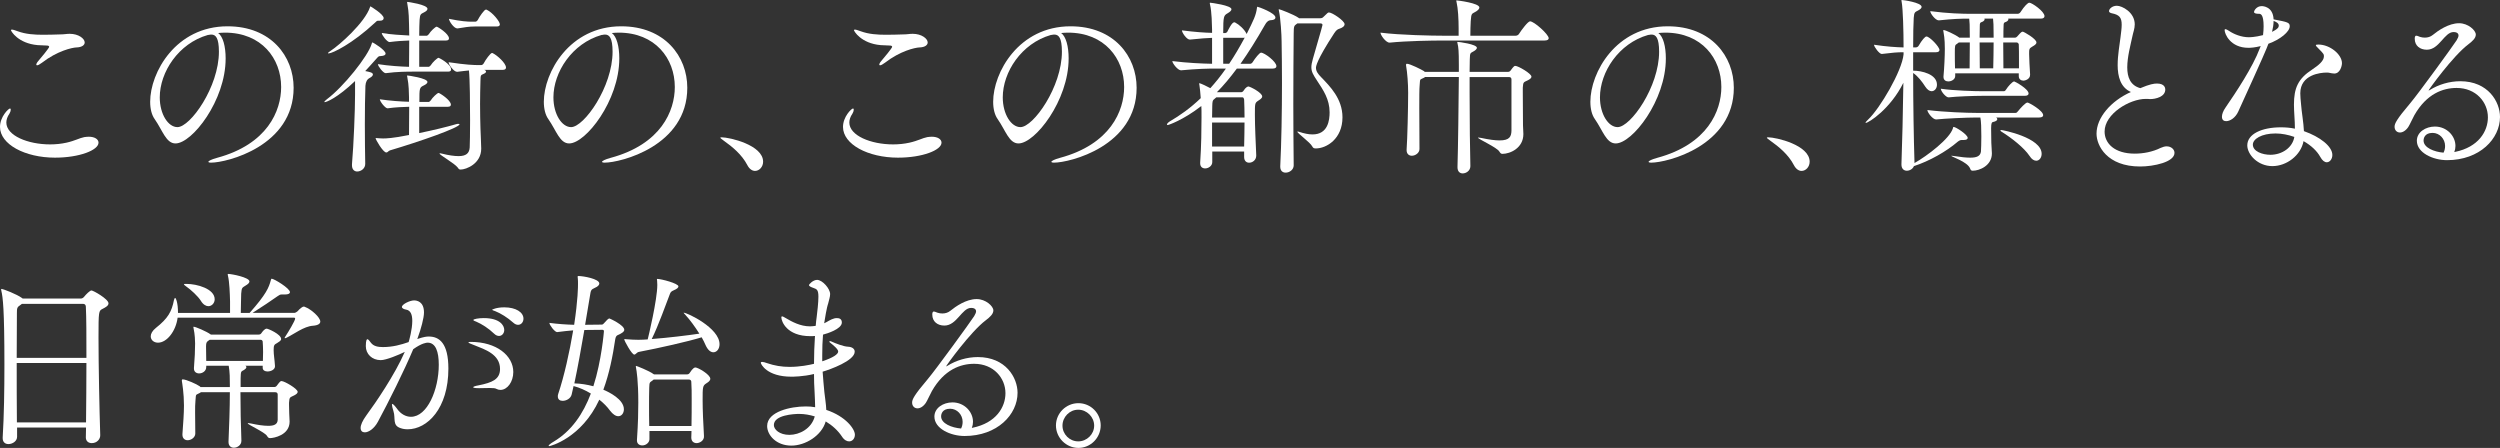 <?xml version="1.0" encoding="UTF-8"?><svg id="_レイヤー_2" xmlns="http://www.w3.org/2000/svg" width="312.458" height="55.981" viewBox="0 0 312.458 55.981"><rect x="0" y="0" width="312.458" height="55.981" fill="#333333" stroke="none"/><defs><style>.cls-1{fill:#fff;stroke-width:0px;}</style></defs><g id="_レイヤー_1-2"><path class="cls-1" d="M6.888,19.705c-3.792,0-6.888-1.68-6.888-3.84,0-1.272,1.056-2.305,1.248-2.305.072,0,.096.072.096.168,0,.12-.072.336-.168.48-.264.384-.384.768-.384,1.104,0,1.633,2.688,2.736,5.472,2.736.696,0,1.392-.071,2.041-.216,1.08-.24,1.608-.576,2.232-.696.192-.023.384-.048.552-.048.744,0,1.224.312,1.224.744,0,.937-2.4,1.872-5.425,1.872ZM9.553,5.928c-.552.024-2.4.433-4.32,1.921-.288.216-.48.312-.6.312-.072,0-.096-.023-.096-.096s.072-.24.24-.433c.336-.384,1.368-1.632,1.368-1.775,0-.12-.12-.168-.36-.168-.36-.024-.72-.024-1.08-.049-2.448-.216-3.336-1.752-3.336-1.872,0-.048.048-.071.12-.071.168,0,.456.12.744.216.984.36,2.04.432,3.145.432.744,0,1.488-.023,2.256-.048.384,0,.696-.072,1.08-.072,1.104,0,1.872.601,1.872,1.08,0,.312-.312.601-1.032.624Z"/><path class="cls-1" d="M28.201,7.32c0,5.257-4.201,10.608-6.265,10.608-1.176,0-1.608-1.607-2.592-3.023-.384-.528-.576-1.297-.576-2.185,0-3.648,3.192-9.433,9.673-9.433,5.449,0,8.257,3.769,8.257,7.681,0,7.297-8.353,9.36-10.321,9.36-.216,0-.336-.048-.336-.096,0-.12.384-.312,1.08-.504,6.313-1.704,8.017-5.881,8.017-8.857,0-3.552-2.448-6.792-7.009-6.792-.288,0-.576.023-.864.048.6.432.937,1.656.937,3.192ZM27.36,6.456c0-1.729-.408-2.136-.936-2.136-.072,0-.144,0-.24.023-.072.024-.144.024-.192.024-3.696,1.056-6.024,4.656-6.024,7.801,0,2.112,1.056,3.72,2.208,3.72,1.608,0,5.185-5.017,5.185-9.433Z"/><path class="cls-1" d="M44.376,10.129c-2.208,2.111-3.576,2.64-3.792,2.64q-.048,0-.048-.023c0-.049.096-.168.312-.337,2.04-1.512,5.161-5.376,5.616-6.96.024-.072.024-.145.072-.145.12,0,1.656.96,1.656,1.393,0,.168-.168.288-.624.312-.264,0-.288.072-.552.36-.456.504-.912,1.032-1.368,1.513.6.119.96.191.96.432,0,.144-.168.312-.408.432q-.48.24-.528.984c-.048,1.248-.072,3.048-.072,4.849,0,1.776.024,3.576.048,4.872.024.601-.528.984-1.008.984-.336,0-.648-.24-.648-.769v-.144c.216-2.496.384-6.769.384-8.713v-1.68ZM47.472,2.592h-.216c-.144,0-.192.048-.384.24-2.832,2.64-5.329,3.84-5.785,3.84-.048,0-.096,0-.096-.023,0-.048.096-.145.288-.265,1.152-.744,4.32-3.552,4.968-5.496.024-.048.024-.096.048-.096.024,0,1.656.983,1.656,1.464,0,.192-.12.336-.48.336ZM52.393,13.345v3.288c1.656-.336,3.432-.768,4.584-1.104.144-.049.24-.049.312-.049.096,0,.144.024.144.049,0,.432-5.041,2.184-8.689,3.264-.216.072-.288.265-.456.265-.432,0-1.344-1.656-1.344-1.753,0-.048.024-.048.048-.048h.072c.264.024.552.048.816.048.36,0,1.224-.023,3.24-.432,0-.96.024-2.424.024-3.528-.744.024-1.68.048-2.688.192h-.024c-.288,0-.96-.864-.96-1.129,1.272.192,2.664.288,3.648.312v-.576c-.024-.576,0-1.44-.216-2.521-.024-.071-.024-.119-.024-.168q0-.023.024-.023c.12,0,2.521.336,2.521.815,0,.12-.12.265-.408.408-.6.288-.6.312-.6,2.089h1.176c.048,0,.168-.097.24-.192.216-.36.816-.937.984-.937.12,0,1.536.889,1.536,1.465,0,.12-.072.264-.36.264h-3.6ZM51.721,8.952c-.816,0-2.064,0-3.504.192h-.024c-.288,0-.96-.864-.96-1.128,1.393.216,2.904.312,3.889.336,0-.816.024-2.137.024-3.288-.696.023-1.536.071-2.448.191h-.024c-.288,0-.96-.864-.96-1.128,1.176.192,2.472.264,3.432.312,0-.553-.024-1.032-.024-1.345-.024-.624,0-1.488-.216-2.64-.024-.072-.024-.145-.024-.168,0-.049.024-.049.048-.049.048,0,2.496.336,2.496.864,0,.145-.12.288-.408.433-.384.216-.528.168-.576.936-.024.433-.048,1.152-.048,1.992h.96c.048,0,.168-.096.24-.191.216-.36.816-.937.984-.937.12,0,1.536.888,1.536,1.464,0,.12-.072.265-.36.265h-3.36v3.288h1.2c.048,0,.168-.097.24-.192.216-.36.816-.936.984-.936.048,0,1.56.768,1.56,1.464,0,.12-.072.264-.36.264h-4.296ZM60.529,8.736c.144.048.216.12.216.216,0,.097-.096.192-.264.265-.432.191-.408.168-.432.912-.024.936-.048,1.92-.048,2.855,0,1.152.024,2.232.048,3.024.024.816.096,2.064.096,2.568,0,1.896-1.896,2.616-2.568,2.616-.168,0-.24-.048-.36-.24-.384-.527-2.28-1.584-2.28-1.752,0-.023.024-.048.048-.048.048,0,.144.024.24.048.864.216,1.56.312,2.088.312.912,0,1.344-.336,1.392-1.08.024-.505.048-1.872.048-3.385,0-1.92-.024-5.208-.144-6.24-.36.048-.816.072-1.464.168h-.024c-.408,0-1.056-.912-1.056-1.2,2.232.336,3.192.36,3.792.36h.288c.12,0,.24-.097.312-.217.216-.432.84-1.296,1.032-1.296.024,0,.072,0,.096.024.552.264,1.656,1.248,1.656,1.8,0,.145-.096.288-.408.288h-2.304ZM59.305,3.312c-.696,0-1.2.097-2.112.24h-.048c-.408,0-1.032-.912-1.032-1.2,1.512.312,2.328.36,2.833.36h.456c.12,0,.24-.096.312-.216.216-.433.816-1.296,1.008-1.296.048,0,.096,0,.12.023.72.336,1.632,1.464,1.632,1.824,0,.144-.096.264-.384.264h-2.784Z"/><path class="cls-1" d="M77.401,7.32c0,5.257-4.2,10.608-6.264,10.608-1.176,0-1.608-1.607-2.592-3.023-.384-.528-.576-1.297-.576-2.185,0-3.648,3.192-9.433,9.673-9.433,5.449,0,8.257,3.769,8.257,7.681,0,7.297-8.353,9.36-10.321,9.36-.216,0-.336-.048-.336-.096,0-.12.384-.312,1.08-.504,6.313-1.704,8.017-5.881,8.017-8.857,0-3.552-2.448-6.792-7.009-6.792-.288,0-.576.023-.864.048.6.432.936,1.656.936,3.192ZM76.561,6.456c0-1.729-.408-2.136-.936-2.136-.072,0-.144,0-.24.023-.072.024-.144.024-.192.024-3.696,1.056-6.024,4.656-6.024,7.801,0,2.112,1.056,3.72,2.208,3.72,1.608,0,5.185-5.017,5.185-9.433Z"/><path class="cls-1" d="M93.408,20.642c-.696-1.345-1.92-2.328-2.904-3.024-.24-.192-.48-.336-.48-.408,0-.023.048-.048.168-.048.984,0,5.184.96,5.184,3.048,0,.648-.48,1.152-1.008,1.152-.336,0-.696-.216-.96-.72Z"/><path class="cls-1" d="M112.249,19.705c-3.792,0-6.888-1.68-6.888-3.84,0-1.272,1.056-2.305,1.248-2.305.072,0,.096.072.096.168,0,.12-.072.336-.168.48-.264.384-.384.768-.384,1.104,0,1.633,2.688,2.736,5.472,2.736.696,0,1.392-.071,2.041-.216,1.08-.24,1.608-.576,2.232-.696.192-.023.384-.048.552-.048.744,0,1.224.312,1.224.744,0,.937-2.4,1.872-5.425,1.872ZM114.913,5.928c-.552.024-2.4.433-4.32,1.921-.288.216-.48.312-.6.312-.072,0-.096-.023-.096-.096s.072-.24.24-.433c.336-.384,1.368-1.632,1.368-1.775,0-.12-.12-.168-.36-.168-.36-.024-.72-.024-1.08-.049-2.448-.216-3.336-1.752-3.336-1.872,0-.048.048-.071.12-.071.168,0,.456.12.744.216.984.36,2.04.432,3.145.432.744,0,1.488-.023,2.256-.048.384,0,.696-.072,1.08-.072,1.104,0,1.872.601,1.872,1.08,0,.312-.312.601-1.032.624Z"/><path class="cls-1" d="M133.561,7.32c0,5.257-4.201,10.608-6.265,10.608-1.176,0-1.608-1.607-2.592-3.023-.384-.528-.576-1.297-.576-2.185,0-3.648,3.192-9.433,9.673-9.433,5.449,0,8.257,3.769,8.257,7.681,0,7.297-8.353,9.36-10.321,9.36-.216,0-.336-.048-.336-.096,0-.12.384-.312,1.08-.504,6.313-1.704,8.017-5.881,8.017-8.857,0-3.552-2.448-6.792-7.009-6.792-.288,0-.576.023-.864.048.6.432.937,1.656.937,3.192ZM132.721,6.456c0-1.729-.408-2.136-.936-2.136-.072,0-.144,0-.24.023-.072.024-.144.024-.192.024-3.696,1.056-6.024,4.656-6.024,7.801,0,2.112,1.056,3.72,2.208,3.72,1.608,0,5.185-5.017,5.185-9.433Z"/><path class="cls-1" d="M155.497,18.938h-3.984v1.32c0,.479-.48.792-.888.792-.336,0-.624-.192-.624-.648v-.072c.144-2.088.168-4.272.168-5.641,0-.72,0-1.199-.024-1.439-2.28,1.776-4.128,2.376-4.177,2.376-.072,0-.12-.024-.12-.072,0-.096.168-.264.36-.384,1.272-.744,2.568-1.656,3.864-2.904-.048-.6-.096-1.248-.168-1.656-.024-.072-.024-.12-.024-.168,0-.023,0-.048.024-.048.12,0,1.08.456,1.368.624.648-.72,1.296-1.512,1.944-2.448h-1.128c-1.248,0-2.4.024-4.464.216h-.024c-.408,0-1.08-.888-1.08-1.152,1.968.24,3.696.312,4.968.337v-3.241c-.696.024-1.32.072-2.76.217h-.024c-.408,0-.984-.889-.984-1.152,1.704.216,2.808.288,3.768.312v-.407c-.024-.624-.024-2.185-.264-3.169-.024-.071-.024-.096-.024-.144,0-.024.024-.048.048-.048.12,0,2.664.336,2.664.815,0,.168-.192.336-.48.504-.48.288-.552.337-.552,2.473h.264c.048,0,.216-.072.264-.192.096-.191.552-1.151.84-1.151.048,0,.096,0,.12.023.48.24,1.152.84,1.416,1.393,0,.023.024.023.024.048.864-1.729,1.176-2.328,1.296-3.312.024-.072.024-.096.048-.096.096,0,2.256.768,2.256,1.344,0,.192-.168.312-.552.336q-.456,0-.768.601c-1.056,1.848-2.064,3.456-3.048,4.849h1.224c.072,0,.216-.072.288-.192.312-.504.864-1.2,1.056-1.2.432,0,1.92,1.128,1.92,1.68,0,.169-.096.312-.48.312h-4.464c-.84,1.128-1.656,2.112-2.496,2.952h3.024c.12,0,.24-.072.312-.192.264-.432.528-.527.6-.527.192,0,1.728.768,1.728,1.248,0,.24-.312.408-.528.552-.384.264-.384.336-.384,1.729s.096,3.432.168,5.064v.048c0,.552-.456.888-.888.888-.336,0-.624-.216-.624-.72v-.672ZM152.017,12.169c-.048.048-.096.071-.144.12-.36.264-.336.384-.36.96,0,.479-.024.96-.024,1.439h4.057c0-.863-.024-1.632-.048-2.184,0-.072-.048-.336-.192-.336h-3.288ZM151.489,15.312v3.001h4.008c.024-1.057.048-2.089.048-3.001h-4.057ZM153.625,7.969c.648-.961,1.296-2.064,1.944-3.265-.048,0-.096.023-.144.023h-2.544v3.241h.744ZM162.146,2.928l-.096.072c-.288.216-.36.24-.36,1.176-.024,2.664-.048,5.713-.048,8.833,0,2.568.024,5.185.048,7.656,0,.553-.528.912-1.008.912-.36,0-.672-.216-.672-.744v-.071c.144-2.809.216-6.817.216-10.394,0-1.968-.024-3.792-.048-5.232,0-.672-.12-2.855-.336-3.792-.024-.072-.024-.12-.024-.144q0-.049.024-.049c.12,0,1.824.648,2.424,1.057.024.023.072.048.096.072h2.664c.12,0,.24-.024.36-.145.576-.576.6-.576.72-.576.384,0,1.944,1.032,1.944,1.464,0,.265-.288.456-.672.576-.192.072-.336.12-.624.553-2.256,3.456-2.28,4.176-2.28,4.32,0,.408.216.744.672,1.2,1.032,1.08,2.64,2.64,2.64,4.992,0,2.688-1.992,3.888-3.336,3.888-.216,0-.336-.048-.432-.239-.264-.528-1.872-1.656-1.872-1.849q0-.023.048-.023c.024,0,.096,0,.216.048.576.191,1.128.312,1.632.312,1.944,0,2.136-1.8,2.136-2.76,0-1.633-.792-2.784-1.584-3.984-.456-.696-.696-1.08-.696-1.656,0-.288.072-.624.192-1.056,1.128-3.865,1.2-4.201,1.2-4.225,0-.12-.096-.192-.24-.192h-2.904Z"/><path class="cls-1" d="M180.313,5.064c-1.344,0-4.464.048-6.625.264h-.024c-.456,0-1.128-.937-1.128-1.248,2.472.312,6.504.384,7.896.384h1.872v-.888c0-1.177-.072-2.521-.264-3.337-.024-.071-.024-.12-.024-.168q0-.023.024-.023c.12,0,2.856.336,2.856.888,0,.168-.144.312-.384.48-.552.359-.624.12-.696,1.248-.024.359-.048,1.224-.048,1.8h5.665c.168,0,.336-.096.408-.216.336-.528,1.128-1.584,1.392-1.584.504,0,2.329,1.632,2.329,2.112,0,.144-.12.288-.528.288h-12.721ZM183.77,20.785c0,.528-.504.889-.96.889-.336,0-.648-.217-.648-.769v-.048c.072-2.328.144-8.137.168-11.233h-4.224c-.048.049-.096.072-.144.097-.552.288-.456.071-.528.912-.048.432-.048,1.56-.048,2.856,0,1.968.024,4.271.024,5.136,0,.48-.504.84-.96.84-.336,0-.648-.216-.648-.695v-.072c.096-1.368.192-5.16.192-7.104,0-1.104-.096-2.473-.264-3.433v-.072c0-.071.024-.119.12-.119.384,0,1.848.743,2.112.912.048.023.072.071.096.096h4.272v-.84c0-1.753-.048-2.232-.168-2.713-.024-.071-.024-.12-.024-.168q0-.023.024-.023c.168,0,2.424.288,2.424.744,0,.144-.192.312-.36.407-.456.288-.504.12-.528,1.032,0,.408-.024.96-.024,1.561h4.825c.144,0,.264-.096.336-.216.384-.528.456-.528.552-.528.36,0,2.016.96,2.016,1.344,0,.168-.144.288-.408.433-.552.288-.624.168-.672.936v.624c0,1.225.024,3.696.024,4.081,0,.407.048.647.048,1.104,0,1.752-1.656,2.473-2.616,2.473-.192,0-.264-.097-.384-.288-.312-.528-2.664-1.561-2.664-1.729q0-.023.048-.023c.072,0,.168.023.336.048,1.008.216,1.752.312,2.304.312,1.272,0,1.464-.504,1.488-1.2v-6.408c0-.12-.024-.312-.336-.312h-4.896v2.041c0,3.336.048,7.393.096,9.097v.023Z"/><path class="cls-1" d="M208.202,7.32c0,5.257-4.201,10.608-6.265,10.608-1.176,0-1.608-1.607-2.592-3.023-.384-.528-.576-1.297-.576-2.185,0-3.648,3.192-9.433,9.673-9.433,5.449,0,8.257,3.769,8.257,7.681,0,7.297-8.353,9.36-10.321,9.36-.216,0-.336-.048-.336-.096,0-.12.384-.312,1.08-.504,6.313-1.704,8.017-5.881,8.017-8.857,0-3.552-2.448-6.792-7.009-6.792-.288,0-.576.023-.864.048.6.432.937,1.656.937,3.192ZM207.361,6.456c0-1.729-.408-2.136-.936-2.136-.072,0-.144,0-.24.023-.072.024-.144.024-.192.024-3.696,1.056-6.024,4.656-6.024,7.801,0,2.112,1.056,3.72,2.208,3.72,1.608,0,5.185-5.017,5.185-9.433Z"/><path class="cls-1" d="M224.208,20.642c-.696-1.345-1.92-2.328-2.904-3.024-.24-.192-.48-.336-.48-.408,0-.023.048-.048.168-.048.984,0,5.184.96,5.184,3.048,0,.648-.48,1.152-1.008,1.152-.336,0-.696-.216-.96-.72Z"/><path class="cls-1" d="M239.112,6.528v2.304c1.056,0,2.976.433,2.976,1.753,0,.456-.288.815-.672.815-.24,0-.528-.168-.792-.576-.384-.6-.912-1.296-1.512-1.704,0,3.769.072,8.137.168,11.257,1.584-.888,4.417-3.048,4.8-4.344.024-.097.024-.168.096-.168.264,0,1.752.96,1.752,1.368,0,.168-.168.264-.504.264h-.24c-.144,0-.288.048-.504.216-1.416,1.225-3.552,2.425-5.472,3.049-.144.359-.528.576-.888.576s-.672-.24-.672-.769v-.072c.096-2.592.192-6.576.24-10.152-1.608,3.264-4.344,5.017-4.705,5.017q-.024,0-.024-.024c0-.048.096-.192.336-.408,1.44-1.344,4.225-6.048,4.417-8.137v-.264c-.768,0-1.368.048-2.712.216h-.024c-.288,0-.96-.888-.96-1.152,1.608.24,2.784.312,3.696.336,0-2.04-.072-4.776-.24-5.712-.024-.072-.024-.145-.024-.168,0-.048.024-.048.048-.048.168,0,2.472.312,2.472.863,0,.145-.144.288-.408.433-.384.216-.528.168-.576.936-.048.792-.072,2.089-.072,3.696h.36c.072,0,.24-.071.312-.191.432-.744.816-1.177.984-1.177.408,0,1.632,1.297,1.632,1.681,0,.144-.096.288-.432.288h-2.856ZM249.481,14.688c.096.049.144.12.144.217,0,.12-.144.264-.504.336-.168.023-.264.12-.264.792,0,.479.024,1.392.024,1.8,0,.36.072.912.072,1.345,0,1.512-1.536,2.16-2.4,2.16-.192,0-.264-.097-.336-.312-.36-.816-2.328-1.44-2.328-1.536,0-.024.024-.024.048-.024.072,0,.192.024.384.049.768.12,1.416.191,1.92.191.816,0,1.272-.191,1.344-.768.024-.288.048-1.128.048-1.896,0-.984-.024-1.896-.12-2.353h-.576c-1.128,0-3.744.12-4.944.24h-.024c-.408,0-1.08-.864-1.08-1.176,2.16.264,4.968.36,6.145.36h4.872c.144,0,.216-.097.312-.217.288-.359.936-1.08,1.176-1.08.192,0,1.968,1.009,1.968,1.584,0,.145-.12.288-.504.288h-5.377ZM252.313,9.48v-.312h-7.945v.337c0,.407-.456.672-.864.672-.312,0-.6-.168-.6-.553v-.071c.096-1.032.168-2.521.168-3.457,0-.287,0-1.248-.168-2.111-.024-.072-.024-.12-.024-.168,0-.049.024-.072.048-.072.168,0,1.416.552,1.92.936l.024.024h1.32v-.216c0-1.345-.024-1.776-.072-2.16-1.08,0-1.992.023-3.792.216h-.024c-.408,0-1.056-.864-1.056-1.152,2.208.288,3.96.336,5.185.336h5.736c.144,0,.288-.096.36-.216.48-.744.912-1.176,1.104-1.176.312,0,1.896,1.08,1.896,1.68,0,.168-.12.312-.48.312h-4.057c.024.023.024.048.024.096,0,.144-.192.288-.432.36-.144.048-.168.191-.168.432-.024.384-.024.888-.024,1.488h1.44c.12,0,.192-.048.288-.145.48-.552.552-.6.696-.6.12,0,1.704.888,1.704,1.344,0,.24-.288.385-.528.528-.384.216-.384.36-.384.769v.191c0,.576.072,1.633.12,2.521.024.624-.696.768-.816.768-.312,0-.6-.168-.6-.575v-.024ZM247.705,11.977c-.936,0-3.145.072-4.152.192h-.024c-.336,0-.96-.769-.96-1.08,1.608.239,4.2.312,5.208.312h2.665c.144,0,.216-.096.288-.216.216-.36.792-1.008,1.008-1.008.096,0,1.8.936,1.8,1.512,0,.145-.12.288-.48.288h-5.353ZM246.169,8.544c0-1.008.024-2.328.024-3.24h-1.368c-.048.049-.12.097-.192.145-.312.191-.312.216-.312,1.2,0,.552,0,1.271.024,1.896h1.824ZM249.169,4.488c0-1.345-.024-1.776-.072-2.16h-1.08c.024.023.024.048.024.096,0,.144-.192.288-.432.36-.144.048-.168.191-.168.432,0,.384-.024.912-.024,1.488h1.752v-.216ZM249.121,8.544c.024-1.008.048-2.328.048-3.24h-1.752c0,1.08.024,2.28.024,3.24h1.68ZM253.658,19.489c-.672-1.008-2.208-2.232-3.528-3.048-.072-.049-.12-.097-.12-.145,0-.023.048-.048.12-.048.144,0,5.041.937,5.041,2.977,0,.479-.288.863-.672.863-.264,0-.576-.168-.84-.6ZM252.337,8.544v-.983c0-.792,0-1.561-.024-2.017,0-.072-.12-.24-.264-.24h-1.68c0,1.104.024,2.328.024,3.24h1.944Z"/><path class="cls-1" d="M264.672,8.112c0-1.2.24-2.496.36-3.48.072-.6.144-1.104.144-1.536,0-.912-.288-1.248-1.249-1.44-.216-.048-.336-.144-.336-.264,0-.264.384-.672.984-.672.648,0,2.232.816,2.232,2.328,0,.552-.216,1.056-.288,1.464-.24,1.128-.648,2.616-.648,3.913,0,1.224.384,2.256,1.632,2.592,1.2-.504,1.704-.576,2.088-.576.96,0,1.032.576,1.032.744,0,.912-1.2,1.2-1.896,1.2-.096,0-.216-.024-.312-.024h-.24c-1.992,0-5.136,1.849-5.136,4.081,0,1.487,1.248,2.76,3.768,2.76,1.056,0,2.232-.216,3.24-.72.264-.12.528-.192.744-.192.576,0,.984.384.984.816,0,1.152-2.592,1.704-4.296,1.704-4.128,0-5.449-2.593-5.449-4.104,0-1.992,1.776-4.08,4.296-5.208-1.296-.576-1.656-1.921-1.656-3.385Z"/><path class="cls-1" d="M279.745,13.944c-.36.793-1.032,1.2-1.512,1.2-.312,0-.528-.168-.528-.552,0-.288.12-.696.48-1.2,1.224-1.776,3.384-5.017,4.248-7.345.024-.096.096-.191.12-.288-.744.192-1.272.217-1.536.217-2.28,0-2.976-1.753-2.976-2.209,0-.096.048-.12.096-.12.12,0,.336.145.456.217.6.408,1.536.792,2.472.792.072,0,.768,0,1.776-.265.048-.384.072-.768.072-1.104,0-1.536-.384-1.561-.6-1.561-.384,0-.6-.072-.6-.24,0-.119.288-.72.96-.72.12,0,1.416.024,1.488,1.656,1.8.336,2.017.408,2.017.864,0,.672-1.176,1.656-2.665,2.184-.24.648-.528,1.368-3.768,8.473ZM284.018,20.762c-1.848,0-3.145-1.465-3.145-2.593,0-1.416,1.8-2.256,4.2-2.256.6,0,1.176.048,1.752.168,0-1.008-.12-2.112-.12-3,0-2.064.504-3.24,2.28-4.393.792-.528,1.464-1.08,1.464-1.632,0-.265,0-.312-.672-.984-.192-.192-.336-.336-.336-.408s.096-.096.312-.096c1.464,0,2.952,1.248,2.952,2.328,0,.359-.24,1.296-.96,1.296-.192,0-.408-.048-.648-.096-.072-.024-.168-.024-.312-.024-.744,0-3.289.24-3.289,2.593,0,.384.048.84.096,1.368.072.983.312,2.279.36,3.359,1.992.696,3.552,1.896,3.552,2.977,0,.504-.312.912-.696.912-.264,0-.552-.192-.816-.672-.408-.744-1.152-1.44-2.088-1.968-.336,1.775-2.112,3.12-3.888,3.12ZM284.401,16.681c-1.752,0-2.832.696-2.832,1.393,0,.864,1.224,1.272,2.184,1.272,1.488,0,2.784-.912,3-2.232-.744-.265-1.56-.433-2.352-.433ZM283.969,3.984c.264-.145.504-.265.672-.433.096-.072.168-.216.168-.36,0-.312-.384-.479-.648-.575,0,.407-.072.863-.192,1.368Z"/><path class="cls-1" d="M306.842,18.985c2.928-.601,4.104-2.568,4.104-4.32,0-1.872-1.464-3.673-3.912-3.673-1.704,0-3.745.721-5.281,3.408-.216.385-.6,1.249-.768,1.488-.336.48-.72.673-1.032.673-.384,0-.672-.288-.672-.721,0-.384.216-.888,1.968-2.952.96-1.128,5.376-7.2,5.785-7.849.144-.24.24-.456.24-.6,0-.12-.048-.433-.624-.433-1.152,0-1.776,2.208-3.336,2.208-.864,0-1.512-.504-1.512-1.368,0-.191.024-.384.192-.384.12,0,.264.072.456.145.216.071.408.096.624.096.336,0,.696-.096.984-.336.648-.528,1.968-1.464,3.288-1.464,1.128,0,2.088.888,2.088,1.416,0,.456-.432.84-.936,1.224-1.944,1.464-4.968,5.688-4.968,5.761h.024c.024,0,.048,0,.12-.048,1.104-.696,2.472-1.104,3.816-1.104,3.48,0,4.968,2.568,4.968,4.465,0,2.712-2.52,5.4-6.625,5.4-1.728,0-3.768-.912-3.768-2.425,0-1.08,1.104-1.775,2.256-1.775,1.488,0,2.568,1.176,2.568,2.424,0,.264-.048.504-.144.768l.096-.023ZM305.594,18.241c0-.888-.696-1.632-1.561-1.632-1.008,0-1.128.695-1.128.96,0,.888,1.32,1.416,2.496,1.512.144-.288.192-.552.192-.84Z"/><path class="cls-1" d="M10.729,54.638l.024-1.2H2.136v1.152c0,.552-.576.912-1.08.912-.384,0-.72-.217-.72-.744v-.072c.168-2.712.216-5.977.216-9.073,0-7.032-.192-8.448-.384-9.265-.024-.096-.024-.144-.024-.168,0-.048,0-.072.024-.072.24,0,1.944.673,2.568,1.129.024.023.072.048.096.071h7.296c.144,0,.288-.096.384-.216.264-.336.744-.792.912-.792.24,0,2.136,1.08,2.136,1.608,0,.288-.312.479-.744.696-.48.239-.504.287-.504,3.576,0,3.528.12,9.217.216,12.192.024.505-.408,1.009-1.056,1.009-.384,0-.744-.217-.744-.721v-.023ZM2.736,37.98c-.048.048-.12.096-.192.144-.408.264-.432.384-.432,1.032,0,.96-.024,3.072-.024,5.568h8.713c0-2.664,0-5.017-.072-6.408,0-.168-.12-.336-.312-.336H2.736ZM2.088,45.373c0,2.376,0,5.04.024,7.416h8.641c.024-2.4.048-5.017.048-7.416H2.088Z"/><path class="cls-1" d="M22.199,39.708c-.216,1.681-1.344,3.12-2.448,3.12-.528,0-.912-.336-.912-.792,0-.312.192-.696.648-1.056,1.512-1.2,1.968-2.017,2.256-3.48.048-.168.096-.264.144-.264.096,0,.36.6.36,1.872h6.505v-1.44c-.024-.96-.072-2.424-.264-3.216-.024-.072-.024-.145-.024-.169,0-.023,0-.048.048-.048.432,0,2.664.433,2.664.937,0,.168-.168.336-.456.504-.504.312-.504.288-.576,1.032-.024.408-.024,1.752-.048,2.4h1.104c2.088-2.353,2.4-3.169,2.64-4.057.048-.144.048-.216.12-.216.288,0,2.28,1.2,2.28,1.68,0,.192-.24.288-.6.288h-.408c-.216,0-.288.048-.504.192-.552.408-2.256,1.536-3.168,2.112h5.256c.072,0,.264-.097.36-.192.336-.384.648-.6.792-.6.024,0,.072,0,.096.023.864.312,1.968,1.345,1.968,1.849,0,.264-.264.479-.936.527-1.104.072-2.376,1.057-3.264,1.488-.096.048-.168.072-.216.072-.024,0-.048-.024-.048-.048,0-.024.048-.096.096-.168.384-.576,1.224-1.992,1.224-2.232,0-.072-.048-.12-.12-.12h-14.569ZM30.168,55.117c0,.504-.504.841-.936.841-.36,0-.672-.217-.672-.721v-.048c.072-1.704.168-4.152.168-6.169h-3.624c-.048.049-.096.072-.144.097-.528.288-.456.071-.528.912-.048.432-.048.96-.048,1.512,0,.84.024,1.776.024,2.641,0,.479-.504.84-.96.84-.336,0-.648-.216-.648-.696v-.072c.096-1.367.192-2.567.192-3.576,0-1.512-.216-2.76-.264-3.072v-.071c0-.072.024-.12.12-.12.408,0,1.752.6,2.112.864.048.023.072.071.096.096h3.672v-.24c0-.792,0-1.632-.144-2.424h-2.808v.168c0,.504-.48.792-.888.792-.336,0-.648-.192-.648-.601v-.096c.096-1.104.144-2.232.144-3.048,0-.312-.024-1.129-.192-1.896-.024-.072-.024-.12-.024-.145,0-.048.024-.048.048-.048.216,0,1.584.576,2.112.96l.024.024h5.953c.12,0,.24-.024.336-.144.216-.312.456-.601.696-.601.168,0,1.8.696,1.8,1.296,0,.217-.288.36-.504.504-.36.192-.432.265-.432.889,0,.576.12,1.176.168,1.992v.023c0,.408-.504.648-.936.648-.312,0-.6-.144-.6-.456v-.264h-2.184c.12.048.144.12.144.191,0,.12-.144.24-.288.336-.384.217-.408.12-.432,1.032v1.104h4.225c.144,0,.264-.096.336-.216.384-.528.456-.528.552-.528.36,0,2.017.96,2.017,1.344,0,.168-.144.288-.408.433-.552.288-.624.168-.672.936v.265c0,.359.024.672.024,1.031,0,.385.048.624.048,1.057,0,1.704-1.992,2.064-2.448,2.064-.192,0-.264-.097-.384-.288-.312-.48-2.4-1.393-2.4-1.561,0-.023.024-.023.096-.023.048,0,.168.023.336.048.768.168,1.536.288,2.136.288.696,0,1.152-.168,1.176-.744v-3.145c0-.12-.024-.312-.336-.312h-4.32c0,2.064.048,4.009.12,6.073v.023ZM25.104,37.596c-.36-.576-1.248-1.392-1.872-1.824-.168-.12-.24-.191-.24-.239,0-.049.12-.049.336-.049,1.272,0,3.504.601,3.504,1.921,0,.479-.36.863-.792.863-.288,0-.648-.191-.936-.672ZM26.208,42.469l-.072.048c-.288.191-.384.264-.384.768,0,.36.024,1.152.024,1.824h7.081c0-.384.024-.768.024-1.104,0-.505-.024-.937-.048-1.297,0-.071-.072-.239-.24-.239h-6.385Z"/><path class="cls-1" d="M52.152,42.372c.864-.288,1.176-.312,1.44-.312,1.32,0,2.448.84,2.448,4.008,0,4.993-2.64,7.585-5.088,7.585-.336,0-.624-.048-.888-.144-1.056-.337-.6-1.225-.888-2.112-.12-.408-.192-.673-.192-.816,0-.072.024-.096.048-.096.096,0,.312.216.624.647.432.601,1.056.96,1.704.96,2.041,0,3.48-3.384,3.48-6.504,0-1.633-.384-2.761-1.392-2.761-.144,0-.72.048-1.8.816-1.152,2.736-3.072,6.576-4.416,9.072-.48.889-1.176,1.32-1.632,1.32-.312,0-.528-.168-.528-.552,0-.36.216-.888.744-1.608,1.152-1.56,3.528-5.04,4.776-7.896-.72.36-2.328,1.032-3,1.032-1.104,0-1.872-.769-1.872-1.752,0-.792.144-.864.192-.864.12,0,.288.216.456.456.336.432.888.528,1.488.528,1.224,0,2.256-.288,3.216-.624.072-.217.456-1.585.456-2.641,0-.769-.192-1.32-.769-1.416-.288-.048-.528-.168-.528-.336,0-.336,1.008-.816,1.512-.816.336,0,1.248.12,1.248,1.513,0,.672-.384,2.088-.768,3.12l-.072.191ZM62.064,48.613c-.144-.097-.432-.12-.864-.12-.36,0-.792.023-1.32.023s-.744-.048-.744-.12c0-.071.288-.168.696-.239,1.68-.336,2.664-.744,2.664-2.041,0-1.848-1.92-2.447-3.168-2.952-.528-.191-.792-.312-.792-.384,0-.023.12-.048.312-.048,3.192,0,5.305,1.704,5.305,3.769,0,1.224-.744,2.232-1.608,2.232-.192,0-.336-.049-.48-.12ZM61.752,41.7c-.696-.672-1.536-1.2-2.208-1.488-.192-.071-.384-.144-.384-.216,0-.12.648-.24,1.296-.24,2.016,0,2.568.912,2.568,1.488,0,.408-.288.744-.648.744-.192,0-.408-.072-.624-.288ZM63.024,38.412c1.464,0,2.4.624,2.4,1.416,0,.432-.288.769-.672.769-.192,0-.384-.072-.6-.265-.72-.647-1.584-1.176-2.256-1.44-.192-.071-.384-.119-.384-.191,0,0,.504-.288,1.512-.288Z"/><path class="cls-1" d="M75.216,40.572c.12,0,.24-.12.336-.24.24-.264.456-.528.624-.528.024,0,1.848.816,1.848,1.417,0,.264-.336.407-.528.527-.216.145-.504.072-.6.648-.312,2.112-.744,4.296-1.488,6.312.696.288,2.568,1.2,2.568,2.448,0,.479-.288.864-.696.864-.312,0-.672-.216-1.056-.721-.312-.432-.768-.912-1.32-1.344-2.232,4.824-6.145,5.809-6.265,5.809-.048,0-.072-.024-.072-.048,0-.072.192-.265.648-.528,2.208-1.32,3.672-3.456,4.632-6.001-.672-.407-1.416-.743-2.16-.936-.096.384-.168.744-.24,1.056-.12.505-.672.792-1.128.792-.336,0-.6-.168-.6-.552,0-.072,0-.191.048-.312.744-2.209,1.416-5.232,1.872-7.945-.6.048-1.272.12-1.992.216h-.024c-.288,0-.96-.888-.96-1.151,1.056.144,2.161.216,3.097.24.48-3.169.48-4.801.48-5.089,0-.264,0-.528-.024-.72,0-.097-.024-.145-.024-.192,0-.072.024-.096.096-.096.624,0,2.616.359,2.616.936,0,.168-.168.384-.528.528-.552.24-.528.336-.648,1.056-.144.841-.36,2.137-.6,3.577l2.088-.024ZM73.032,41.244c-.384,2.256-.84,4.776-1.248,6.673.792.023,1.584.144,2.376.36,1.032-3.192,1.32-6.865,1.32-6.865,0-.12-.048-.191-.192-.191l-2.256.023ZM85.465,39.084c.408,0,4.464,1.896,4.464,3.937,0,.576-.336,1.008-.768,1.008-.336,0-.696-.264-.984-.912-.12-.288-.288-.624-.48-.96-1.704.528-5.328,1.344-7.849,1.824-.264.048-.384.336-.576.336-.312,0-1.248-1.728-1.248-1.896,0-.023.024-.048.048-.048.048,0,.096.024.192.024.552.048,1.128.072,1.536.072.312,0,.912-.024,1.152-.049.072-.264,1.2-4.944,1.2-6.816,0-.191-.024-.384-.024-.504,0-.096-.024-.144-.024-.191,0-.049.024-.049.072-.049.432,0,2.616.553,2.616.937,0,.144-.168.312-.576.479-.336.145-.408.24-.504.505-.48,1.224-1.392,3.84-2.256,5.592,2.16-.168,4.296-.432,5.952-.672-.528-.84-1.152-1.704-1.728-2.328-.168-.168-.24-.264-.24-.288h.024ZM86.401,54.661l.024-.792h-5.256v1.032c0,.384-.408.769-.888.769-.36,0-.672-.192-.672-.624v-.072c.144-2.112.168-3.576.168-4.656,0-2.736-.216-4.009-.288-4.369,0-.071-.024-.119-.024-.144,0-.048.024-.072.048-.072.048,0,1.608.601,2.184,1.032l.048.024h4.152c.12,0,.24-.072.312-.192.384-.6.6-.672.696-.672.336,0,1.872.888,1.872,1.416,0,.264-.288.432-.504.576-.456.288-.456.479-.456,2.088,0,1.225.072,2.809.168,4.488.048.601-.576.889-.912.889-.36,0-.672-.217-.672-.696v-.024ZM86.425,53.245c.024-1.2.024-2.28.024-3.192,0-.936,0-1.728-.048-2.328,0-.072-.024-.288-.312-.288h-4.393c-.048.048-.096.072-.144.12-.36.265-.384.192-.408.912-.024.792-.024,1.464-.024,2.137,0,.888,0,1.728.024,2.64h5.28Z"/><path class="cls-1" d="M103.296,40.26c.456-.264.864-.504,1.296-.504.264,0,.624.072.624.553,0,.815-1.873,1.392-2.353,1.512-.072.84-.096,1.68-.096,2.544v.792c1.368-.456,1.992-.888,1.992-1.224,0-.288-.576-.769-1.032-1.128-.048-.024-.072-.072-.072-.12,0-.024.024-.048.096-.048.024,0,.096,0,.168.048.528.24,1.512.624,2.064.647.528.024.84.265.84.624,0,1.129-3.096,2.232-4.008,2.497.048.863.144,1.704.216,2.544.072.72.216,1.488.24,2.232,2.448.815,3.576,2.399,3.576,3.096,0,.48-.312.84-.72.84-.288,0-.624-.168-.912-.624-.48-.72-1.176-1.368-2.016-1.872-.504,1.776-2.544,3.024-4.296,3.024-1.896,0-3.024-1.32-3.024-2.448,0-1.824,2.976-2.448,4.824-2.448.408,0,.792.024,1.176.097,0-.601-.048-1.249-.072-1.921-.048-.72-.072-1.464-.072-2.231-1.344.336-2.688.336-2.832.336-3.072,0-3.816-1.585-3.816-1.729,0-.096.072-.12.168-.12.144,0,.384.072.576.145.984.336,1.872.479,2.856.479,1.296,0,2.472-.24,3.048-.384,0-1.176.048-2.353.12-3.48-.192.024-.384.024-.576.024-2.952,0-3.625-1.849-3.625-2.353,0-.096.048-.12.096-.12.096,0,.288.12.456.216.768.456,1.824,1.032,3.024,1.032.192,0,.384-.023.6-.048l.12-.024c.024-.384.072-.744.12-1.104.072-.552.216-1.801.216-2.521,0-.888-.216-.96-.624-1.104-.336-.12-.552-.217-.552-.36,0-.096.504-.648,1.008-.648.672,0,1.632,1.104,1.632,1.776,0,.36-.144.72-.264,1.248,0,0-.144.264-.48,2.4l.288-.145ZM99.888,51.733c-.624,0-3.168.12-3.168,1.392,0,.553.696,1.225,1.944,1.225s2.76-.769,3.168-2.305c-.624-.191-1.272-.312-1.944-.312Z"/><path class="cls-1" d="M121.561,53.461c2.928-.6,4.104-2.567,4.104-4.32,0-1.872-1.464-3.672-3.912-3.672-1.704,0-3.745.72-5.281,3.408-.216.384-.6,1.248-.768,1.488-.336.479-.72.672-1.032.672-.384,0-.672-.288-.672-.72,0-.385.216-.889,1.968-2.952.96-1.129,5.376-7.201,5.785-7.849.144-.24.24-.456.24-.601,0-.12-.048-.432-.624-.432-1.152,0-1.776,2.208-3.336,2.208-.864,0-1.512-.504-1.512-1.368,0-.192.024-.384.192-.384.12,0,.264.071.456.144.216.072.408.096.624.096.336,0,.696-.096.984-.336.648-.527,1.968-1.464,3.288-1.464,1.128,0,2.088.888,2.088,1.416,0,.456-.432.84-.936,1.225-1.944,1.464-4.968,5.688-4.968,5.76h.024c.024,0,.048,0,.12-.048,1.104-.696,2.472-1.104,3.816-1.104,3.48,0,4.968,2.568,4.968,4.464,0,2.713-2.52,5.4-6.625,5.4-1.728,0-3.768-.912-3.768-2.424,0-1.08,1.104-1.776,2.256-1.776,1.488,0,2.568,1.176,2.568,2.424,0,.265-.048.505-.144.769l.096-.024ZM120.313,52.717c0-.888-.696-1.632-1.561-1.632-1.008,0-1.128.696-1.128.96,0,.889,1.32,1.416,2.496,1.513.144-.288.192-.553.192-.841Z"/><path class="cls-1" d="M131.976,53.173c0-1.536,1.272-2.784,2.808-2.784s2.785,1.248,2.785,2.784-1.249,2.809-2.785,2.809-2.808-1.272-2.808-2.809ZM134.76,51.205c-1.08,0-1.968.912-1.968,1.992s.888,1.968,1.968,1.968,1.992-.888,1.992-1.968-.912-1.992-1.992-1.992Z"/></g></svg>